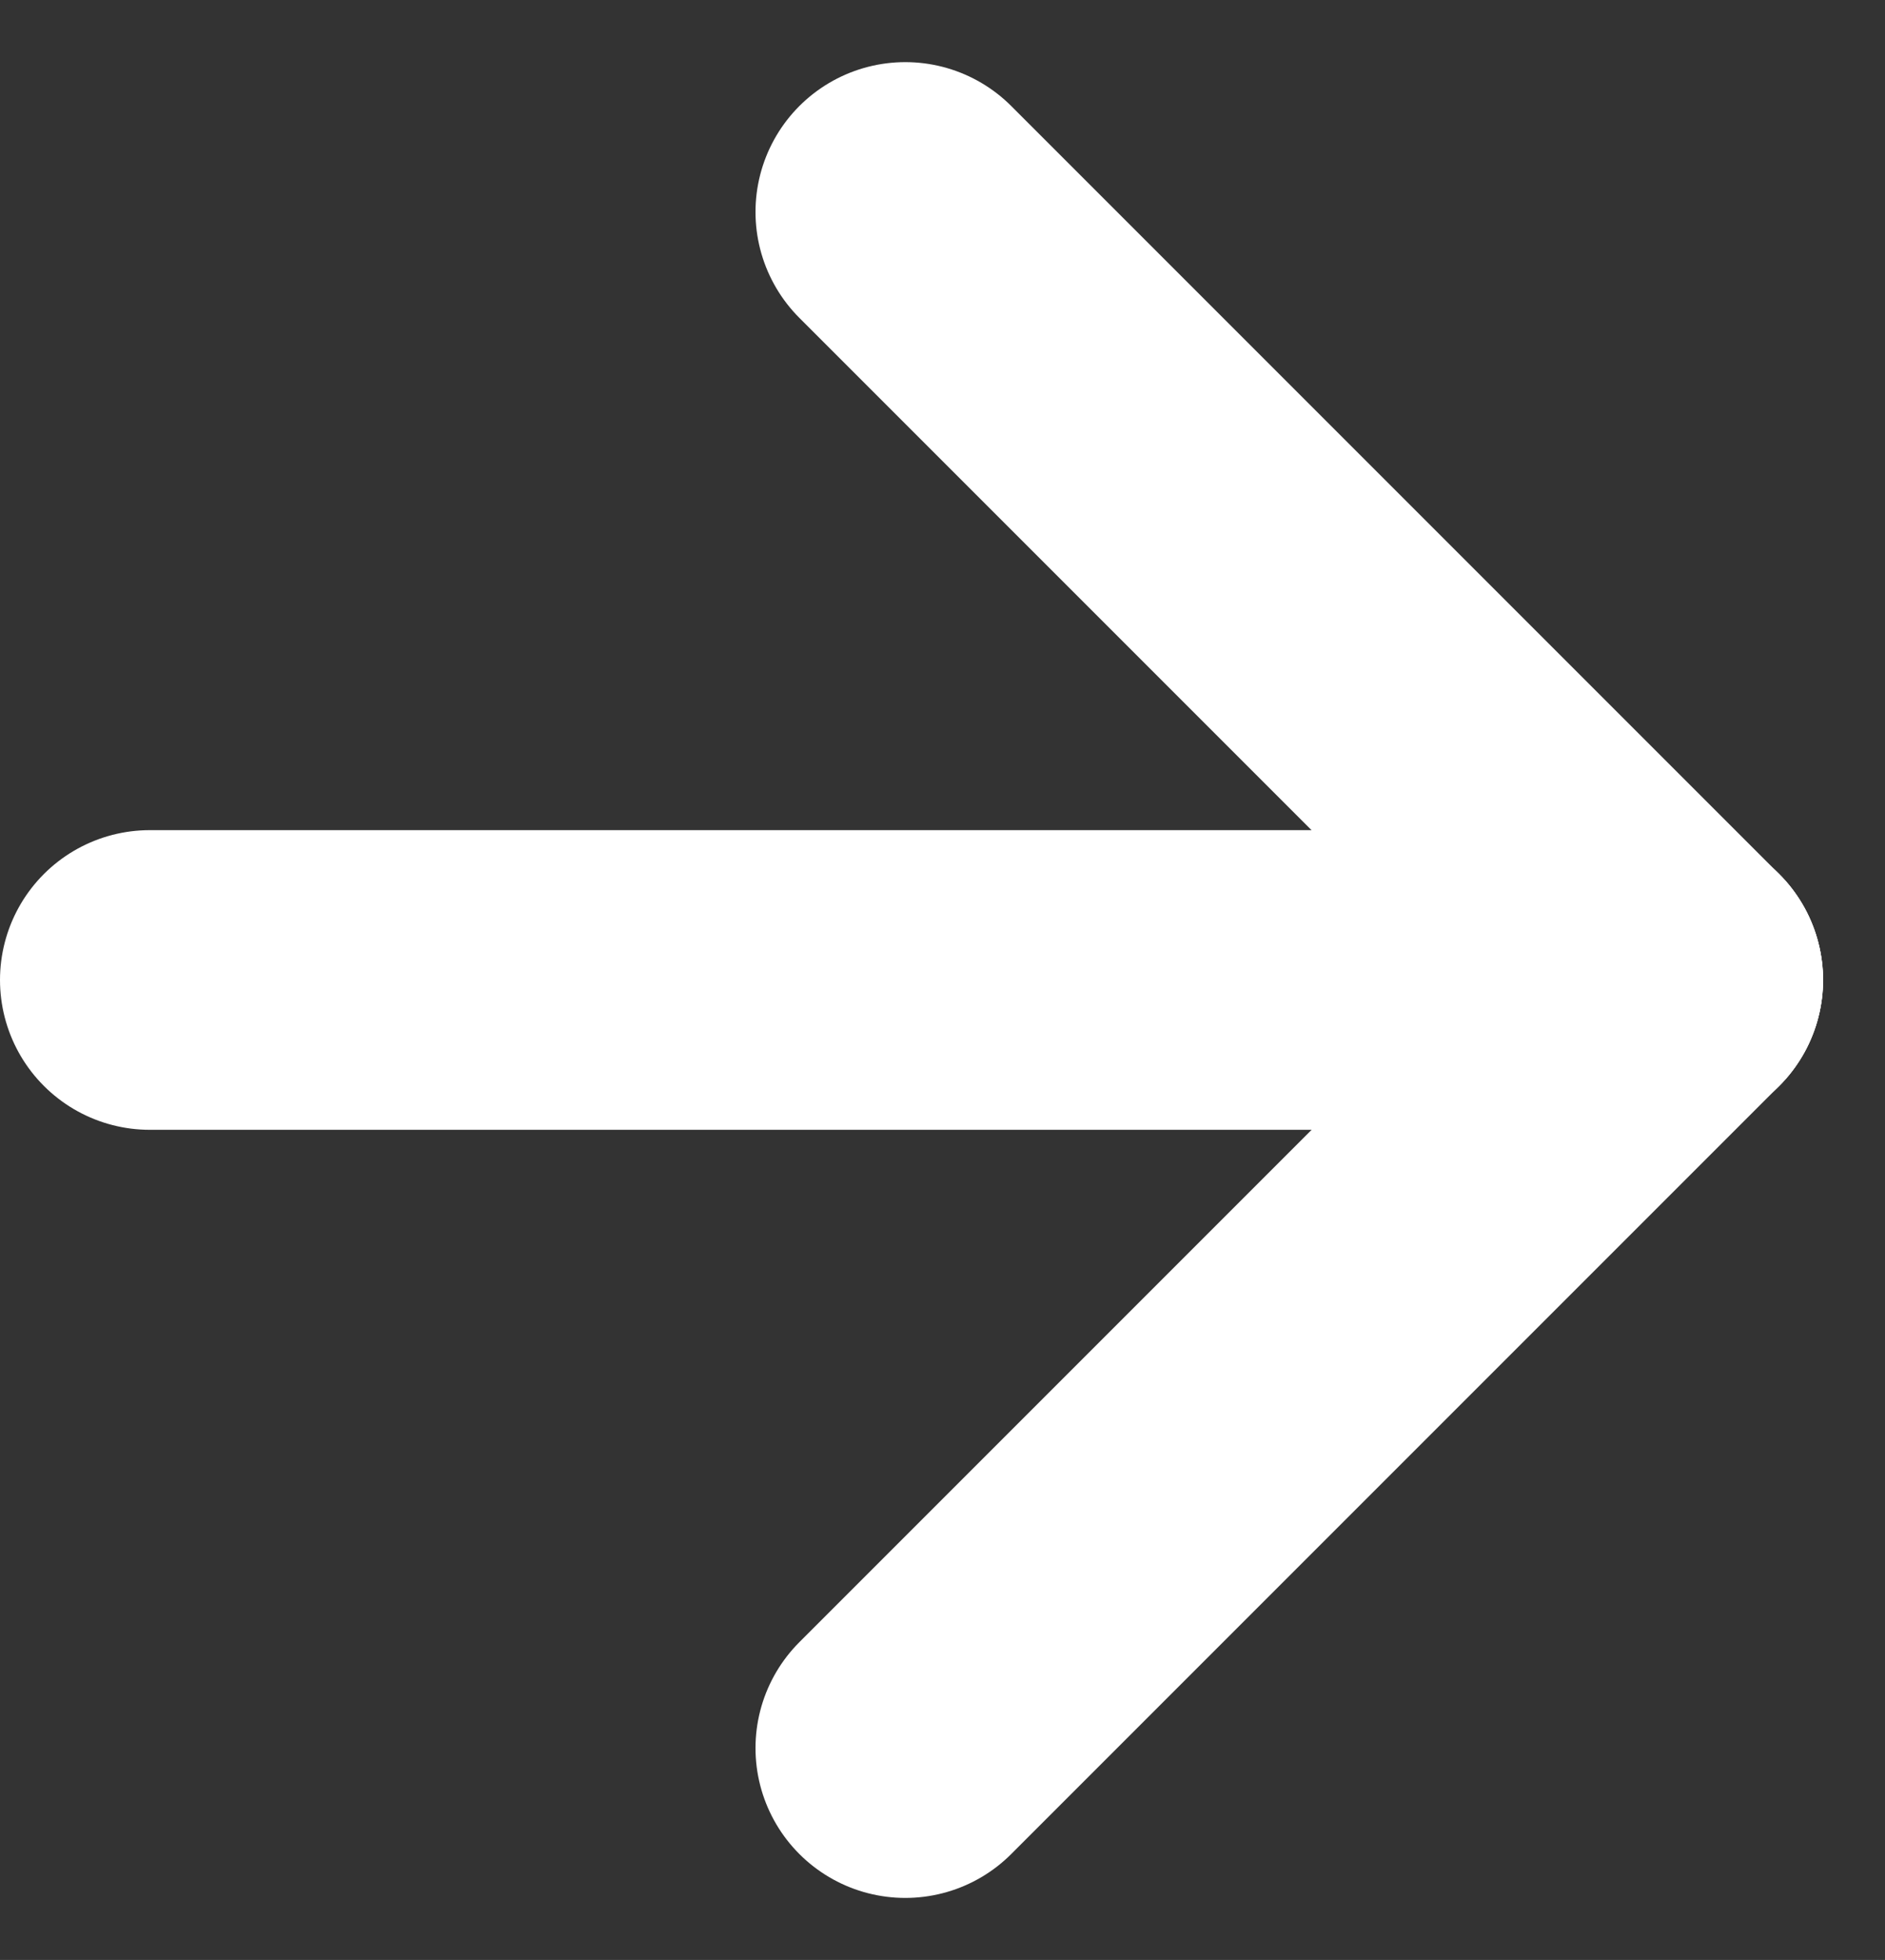 <svg xmlns="http://www.w3.org/2000/svg" width="18.875" height="19.622" viewBox="0 0 18.875 19.622">
  <rect x="0" y="0" width="18.875" height="19.622" fill="#333333" stroke="none"/>
  <g id="Group_51611" data-name="Group 51611" transform="translate(-1084.331 -6555.563)">
    <line id="Line_544" data-name="Line 544" x2="15.254" transform="translate(1085.831 6565.374)" fill="none" stroke="#fff" stroke-linecap="round" stroke-width="3"/>
    <line id="Line_545" data-name="Line 545" x2="7.69" y2="7.69" transform="translate(1093.396 6557.685)" fill="none" stroke="#fff" stroke-linecap="round" stroke-width="3"/>
    <line id="Line_546" data-name="Line 546" y1="7.69" x2="7.69" transform="translate(1093.396 6565.374)" fill="none" stroke="#fff" stroke-linecap="round" stroke-width="3"/>
  </g>
</svg>
